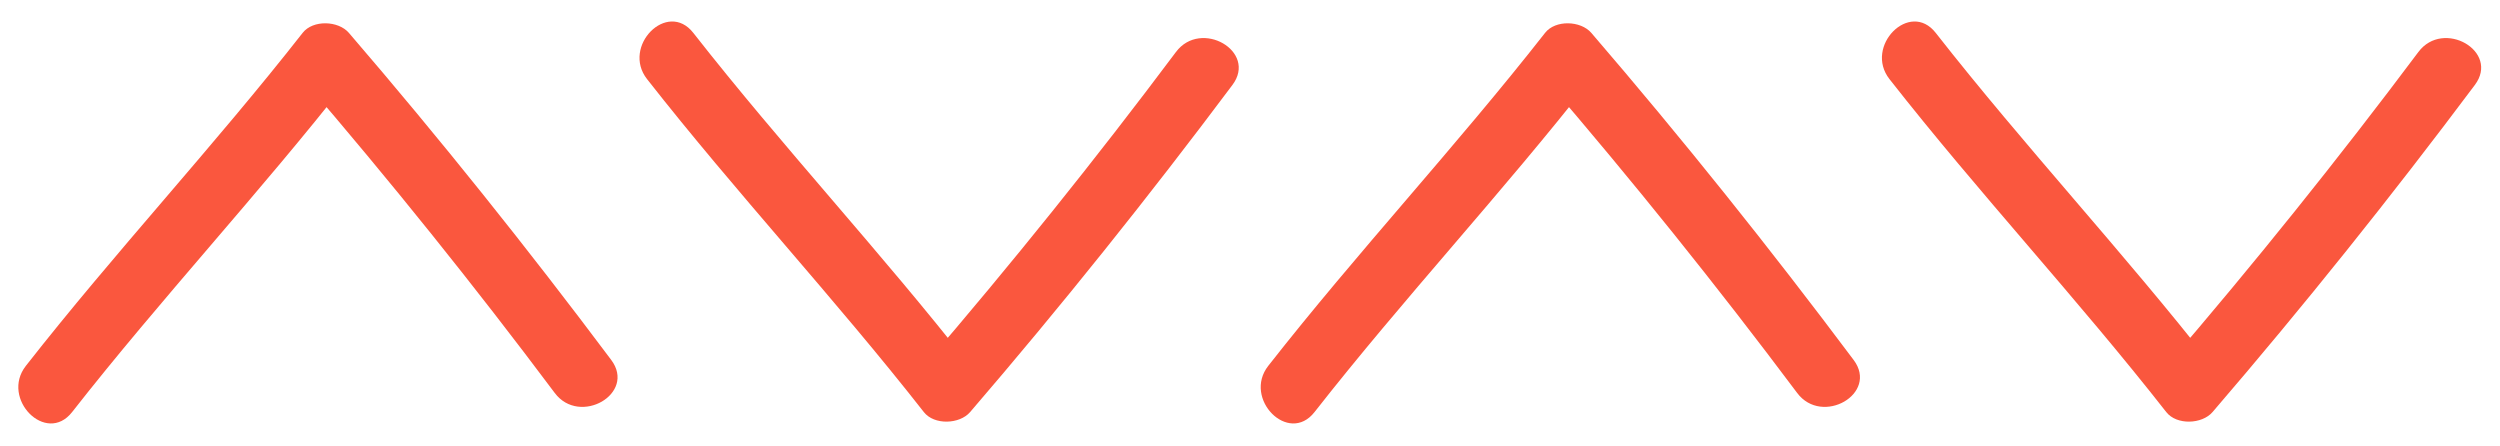 <?xml version="1.0" encoding="UTF-8" standalone="no"?><svg xmlns="http://www.w3.org/2000/svg" xmlns:xlink="http://www.w3.org/1999/xlink" fill="#000000" height="71" preserveAspectRatio="xMidYMid meet" version="1" viewBox="58.0 224.7 398.4 71.0" width="398.4" zoomAndPan="magnify"><g fill="#fa573e" id="change1_1"><path d="M 69.488 290.371 C 83.68 272.258 99.406 255.418 113.598 237.305 C 111.145 237.305 108.688 237.305 106.23 237.305 C 120.168 253.508 133.594 270.219 146.406 287.324 C 150.379 292.629 159.43 287.438 155.406 282.062 C 142.059 264.246 128.117 246.812 113.598 229.938 C 111.914 227.98 107.879 227.832 106.23 229.938 C 92.039 248.051 76.312 264.891 62.121 283.004 C 58.031 288.227 65.355 295.648 69.488 290.371" fill="inherit"/><path d="M 161.113 237.305 C 175.309 255.418 191.035 272.258 205.227 290.371 C 206.879 292.48 210.922 292.316 212.594 290.371 C 227.113 273.496 241.055 256.062 254.398 238.242 C 258.422 232.875 249.379 227.676 245.402 232.984 C 232.59 250.09 219.164 266.801 205.227 283.004 C 207.684 283.004 210.141 283.004 212.594 283.004 C 198.402 264.891 182.676 248.051 168.484 229.938 C 164.352 224.66 157.023 232.082 161.113 237.305" fill="inherit"/><path d="M 267.48 290.371 C 281.672 272.258 297.398 255.418 311.59 237.305 C 309.133 237.305 306.68 237.305 304.223 237.305 C 318.16 253.508 331.586 270.219 344.398 287.324 C 348.371 292.629 357.422 287.438 353.395 282.062 C 340.051 264.246 326.109 246.812 311.59 229.938 C 309.906 227.98 305.871 227.832 304.223 229.938 C 290.031 248.051 274.305 264.891 260.109 283.004 C 256.02 288.227 263.348 295.648 267.48 290.371" fill="inherit"/><path d="M 359.105 237.305 C 373.301 255.418 389.027 272.258 403.219 290.371 C 404.871 292.48 408.91 292.316 410.586 290.371 C 425.105 273.492 439.047 256.062 452.391 238.242 C 456.414 232.875 447.371 227.676 443.395 232.984 C 430.582 250.09 417.156 266.801 403.219 283.004 C 405.676 283.004 408.129 283.004 410.586 283.004 C 396.395 264.891 380.664 248.051 366.477 229.938 C 362.344 224.66 355.016 232.082 359.105 237.305" fill="inherit"/></g></svg>